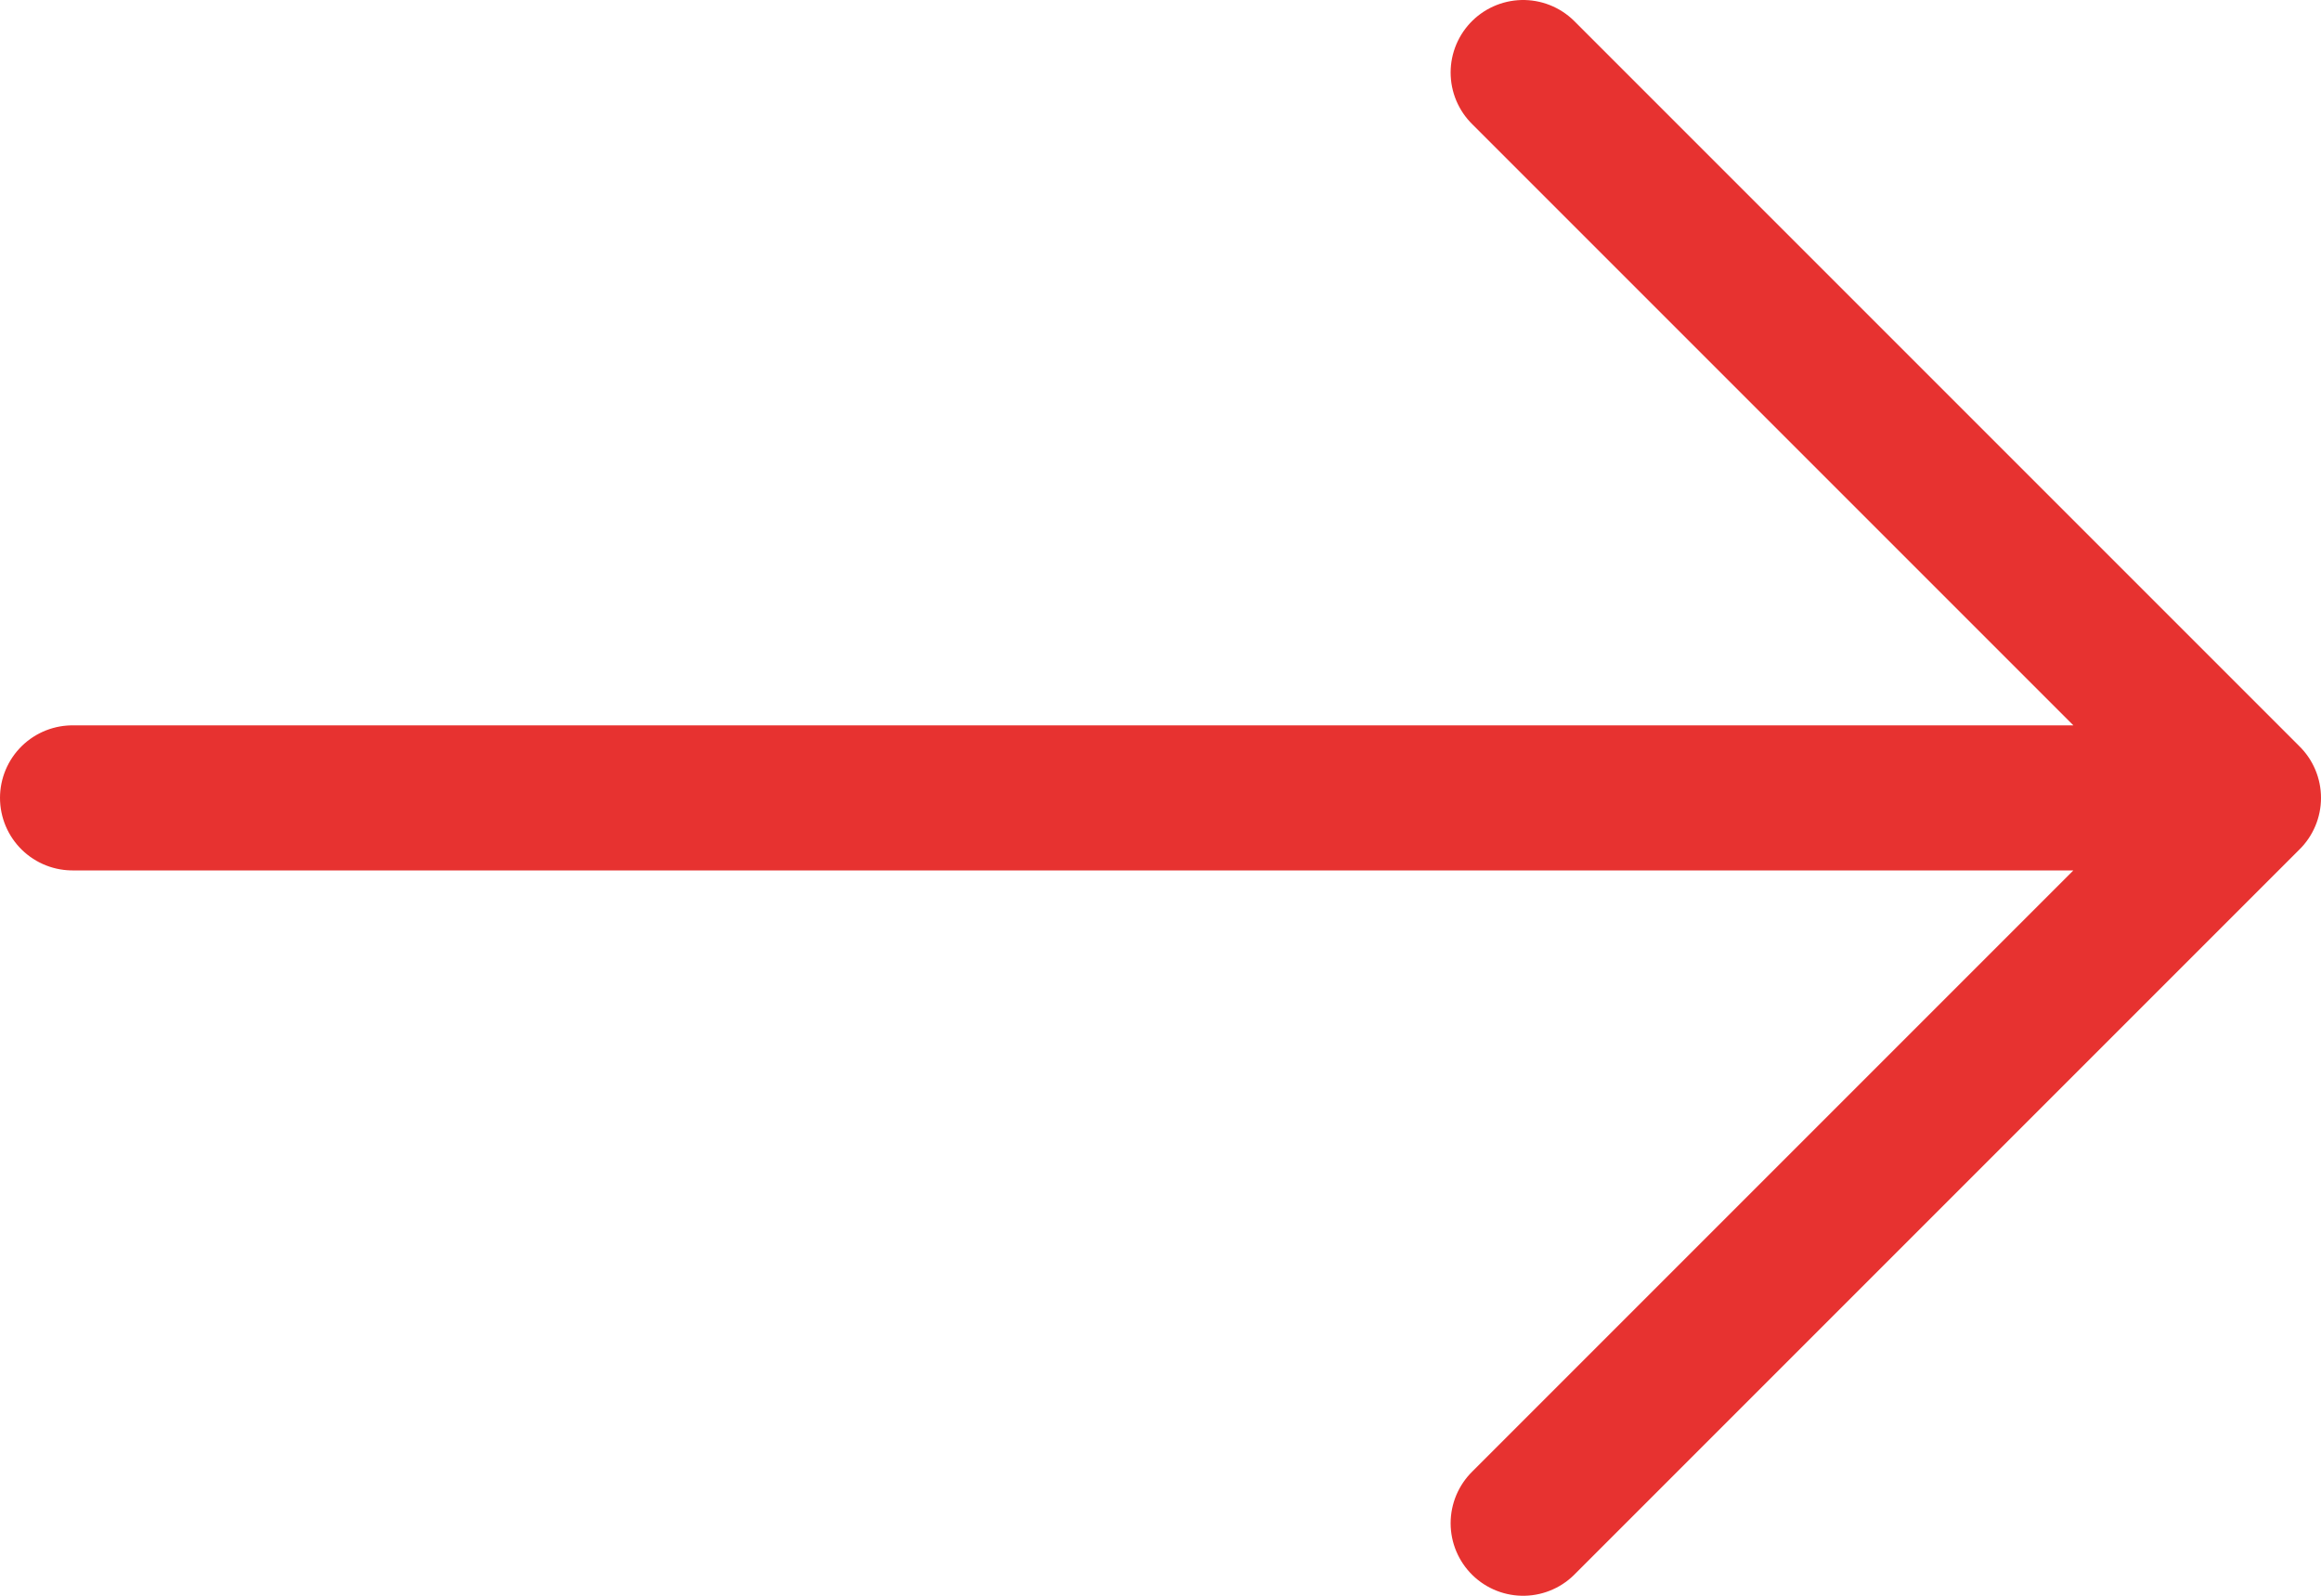 <svg width="16" height="11" viewBox="0 0 16 11" fill="none" xmlns="http://www.w3.org/2000/svg">
<path d="M0.5 5.5H15.5M15.5 5.5L10.5 0.5M15.5 5.5L10.5 10.5" stroke="#E73230" stroke-linecap="round" stroke-linejoin="round"/>
</svg>
